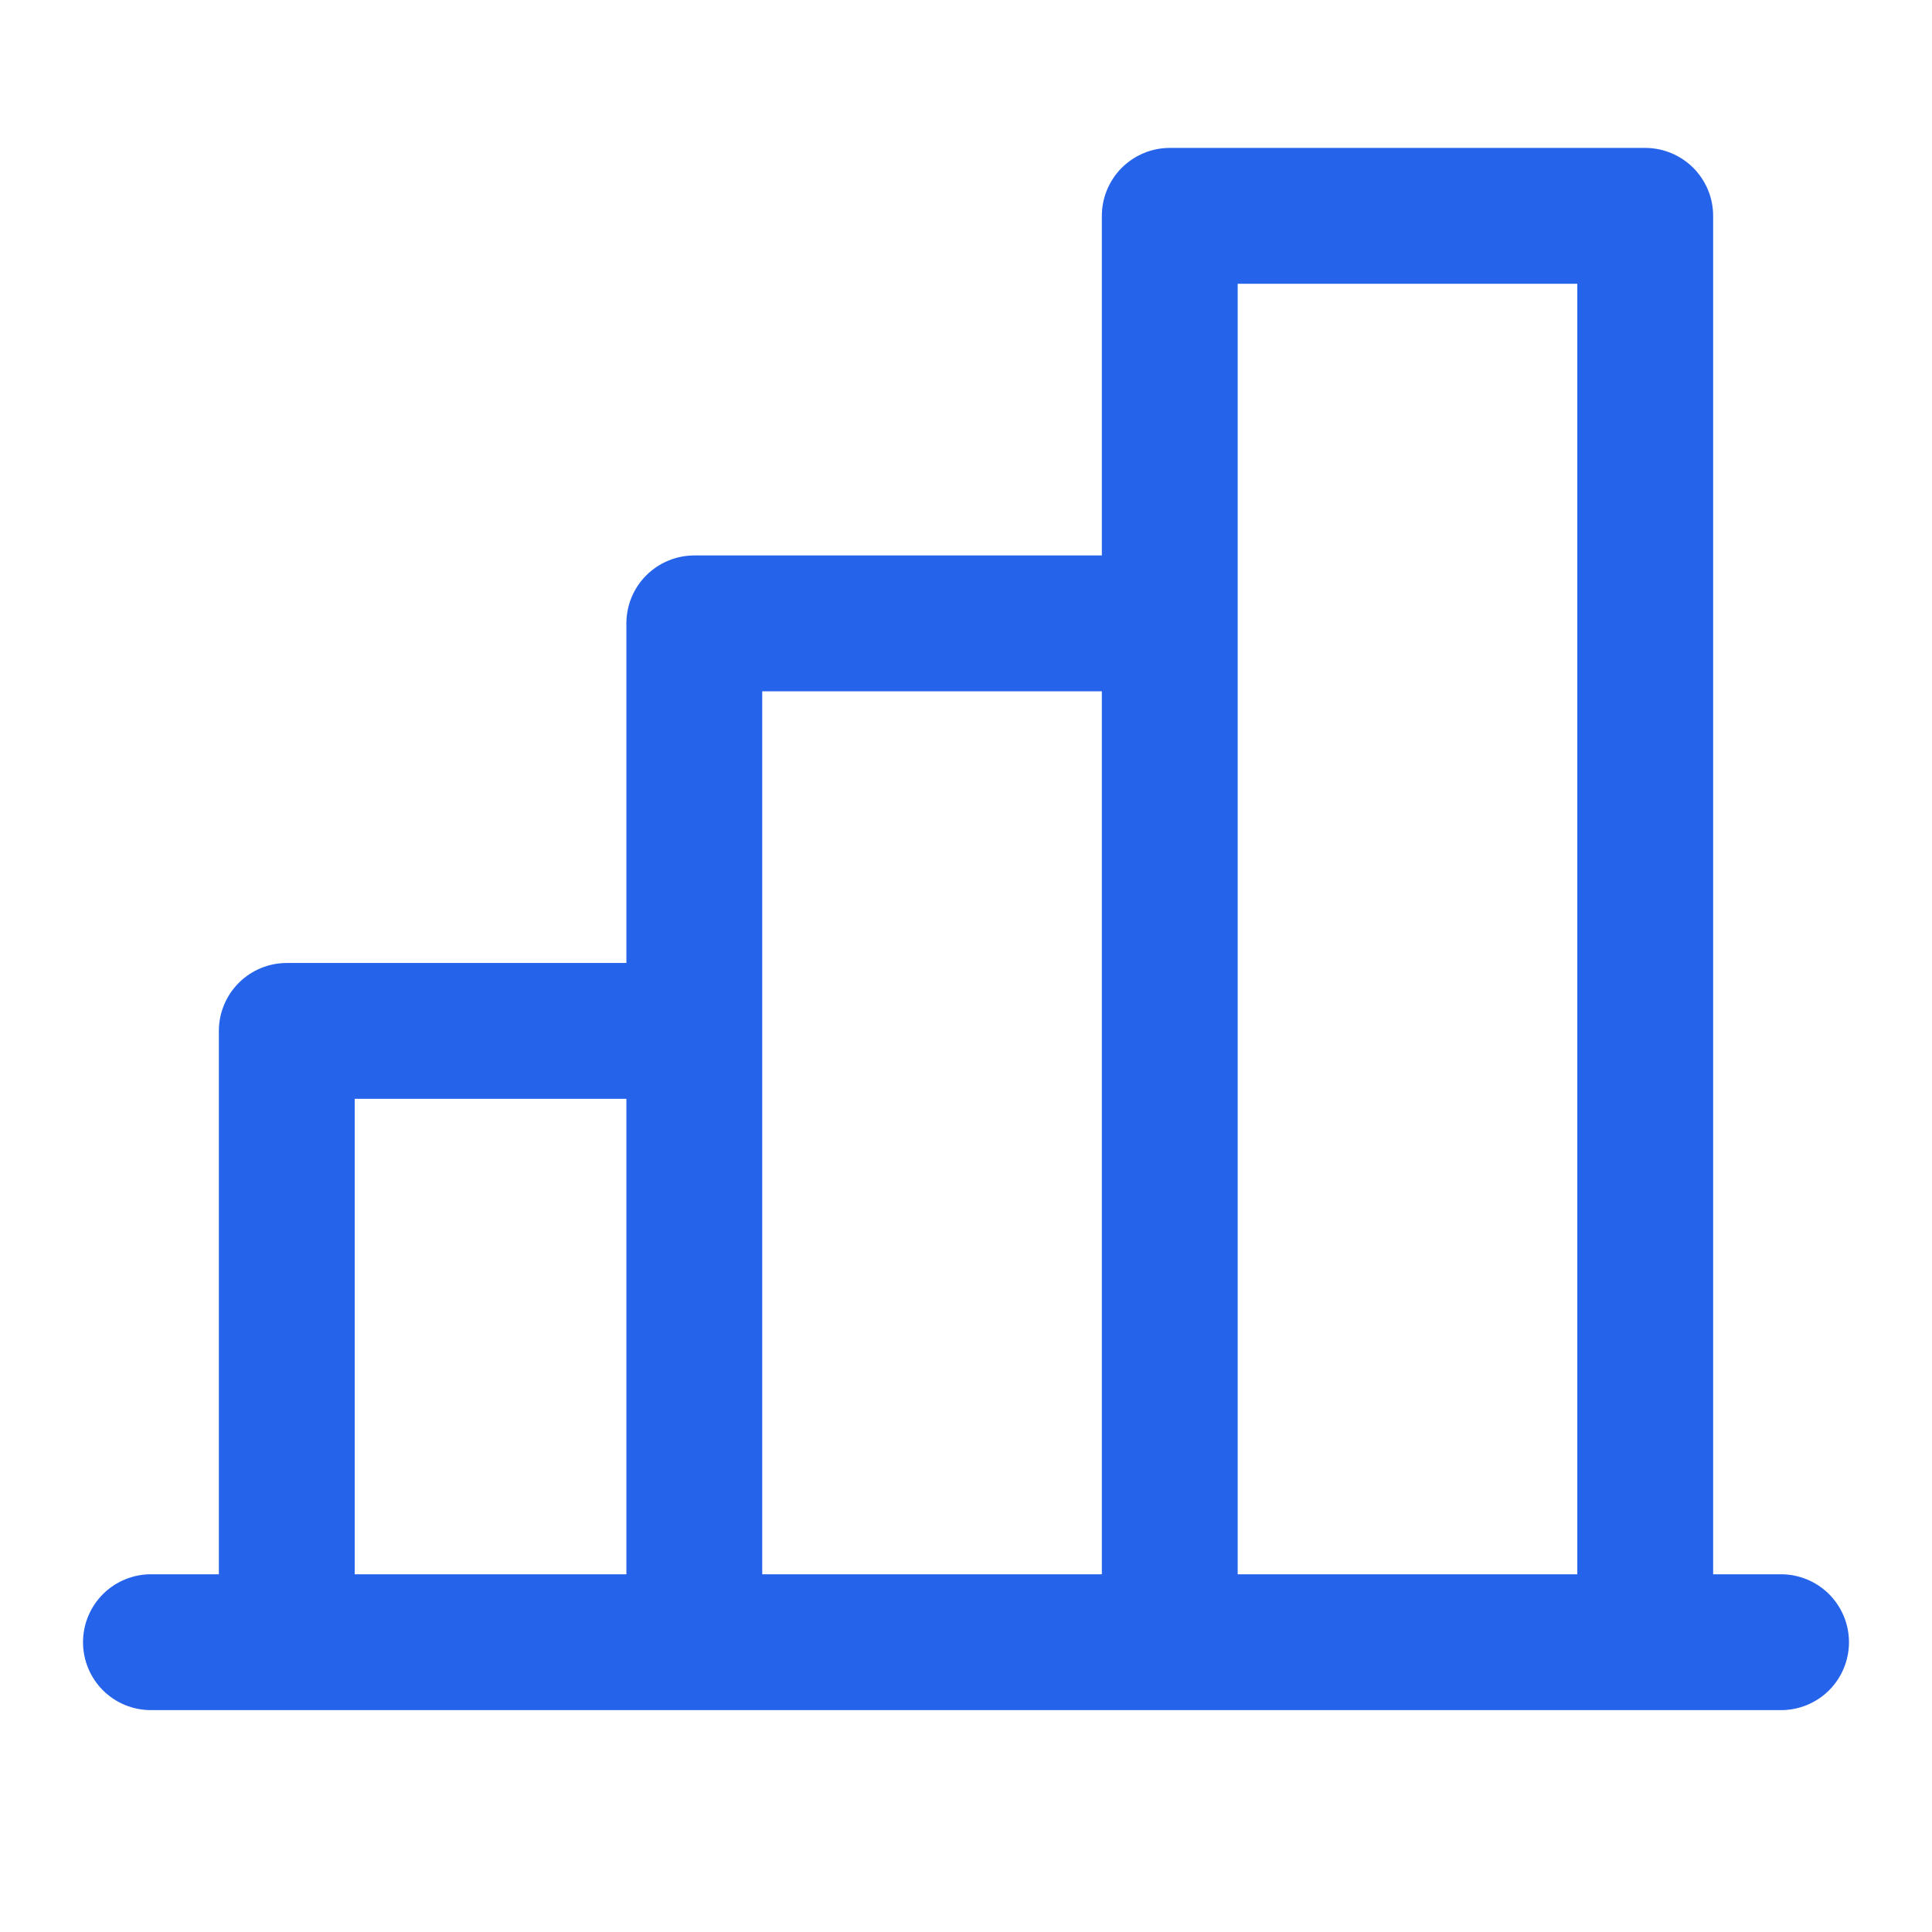 <svg xmlns="http://www.w3.org/2000/svg" width="32" height="32" viewBox="0 0 32 32" fill="none"><path d="M29.5 26.075H28.375V3.575C28.375 3.277 28.256 2.991 28.046 2.78C27.834 2.569 27.548 2.45 27.25 2.45H19.375C19.077 2.45 18.791 2.569 18.579 2.78C18.369 2.991 18.25 3.277 18.25 3.575V9.2H11.5C11.202 9.2 10.915 9.319 10.704 9.53C10.493 9.741 10.375 10.027 10.375 10.325V15.95H4.75C4.452 15.95 4.165 16.069 3.954 16.28C3.744 16.491 3.625 16.777 3.625 17.075V26.075H2.5C2.202 26.075 1.915 26.194 1.704 26.405C1.494 26.616 1.375 26.902 1.375 27.2C1.375 27.499 1.494 27.785 1.704 27.996C1.915 28.207 2.202 28.325 2.5 28.325H29.5C29.798 28.325 30.084 28.207 30.296 27.996C30.506 27.785 30.625 27.499 30.625 27.2C30.625 26.902 30.506 26.616 30.296 26.405C30.084 26.194 29.798 26.075 29.5 26.075ZM20.5 4.7H26.125V26.075H20.5V4.7ZM12.625 11.45H18.25V26.075H12.625V11.45ZM5.875 18.2H10.375V26.075H5.875V18.2Z" fill="#2563EB"></path></svg>